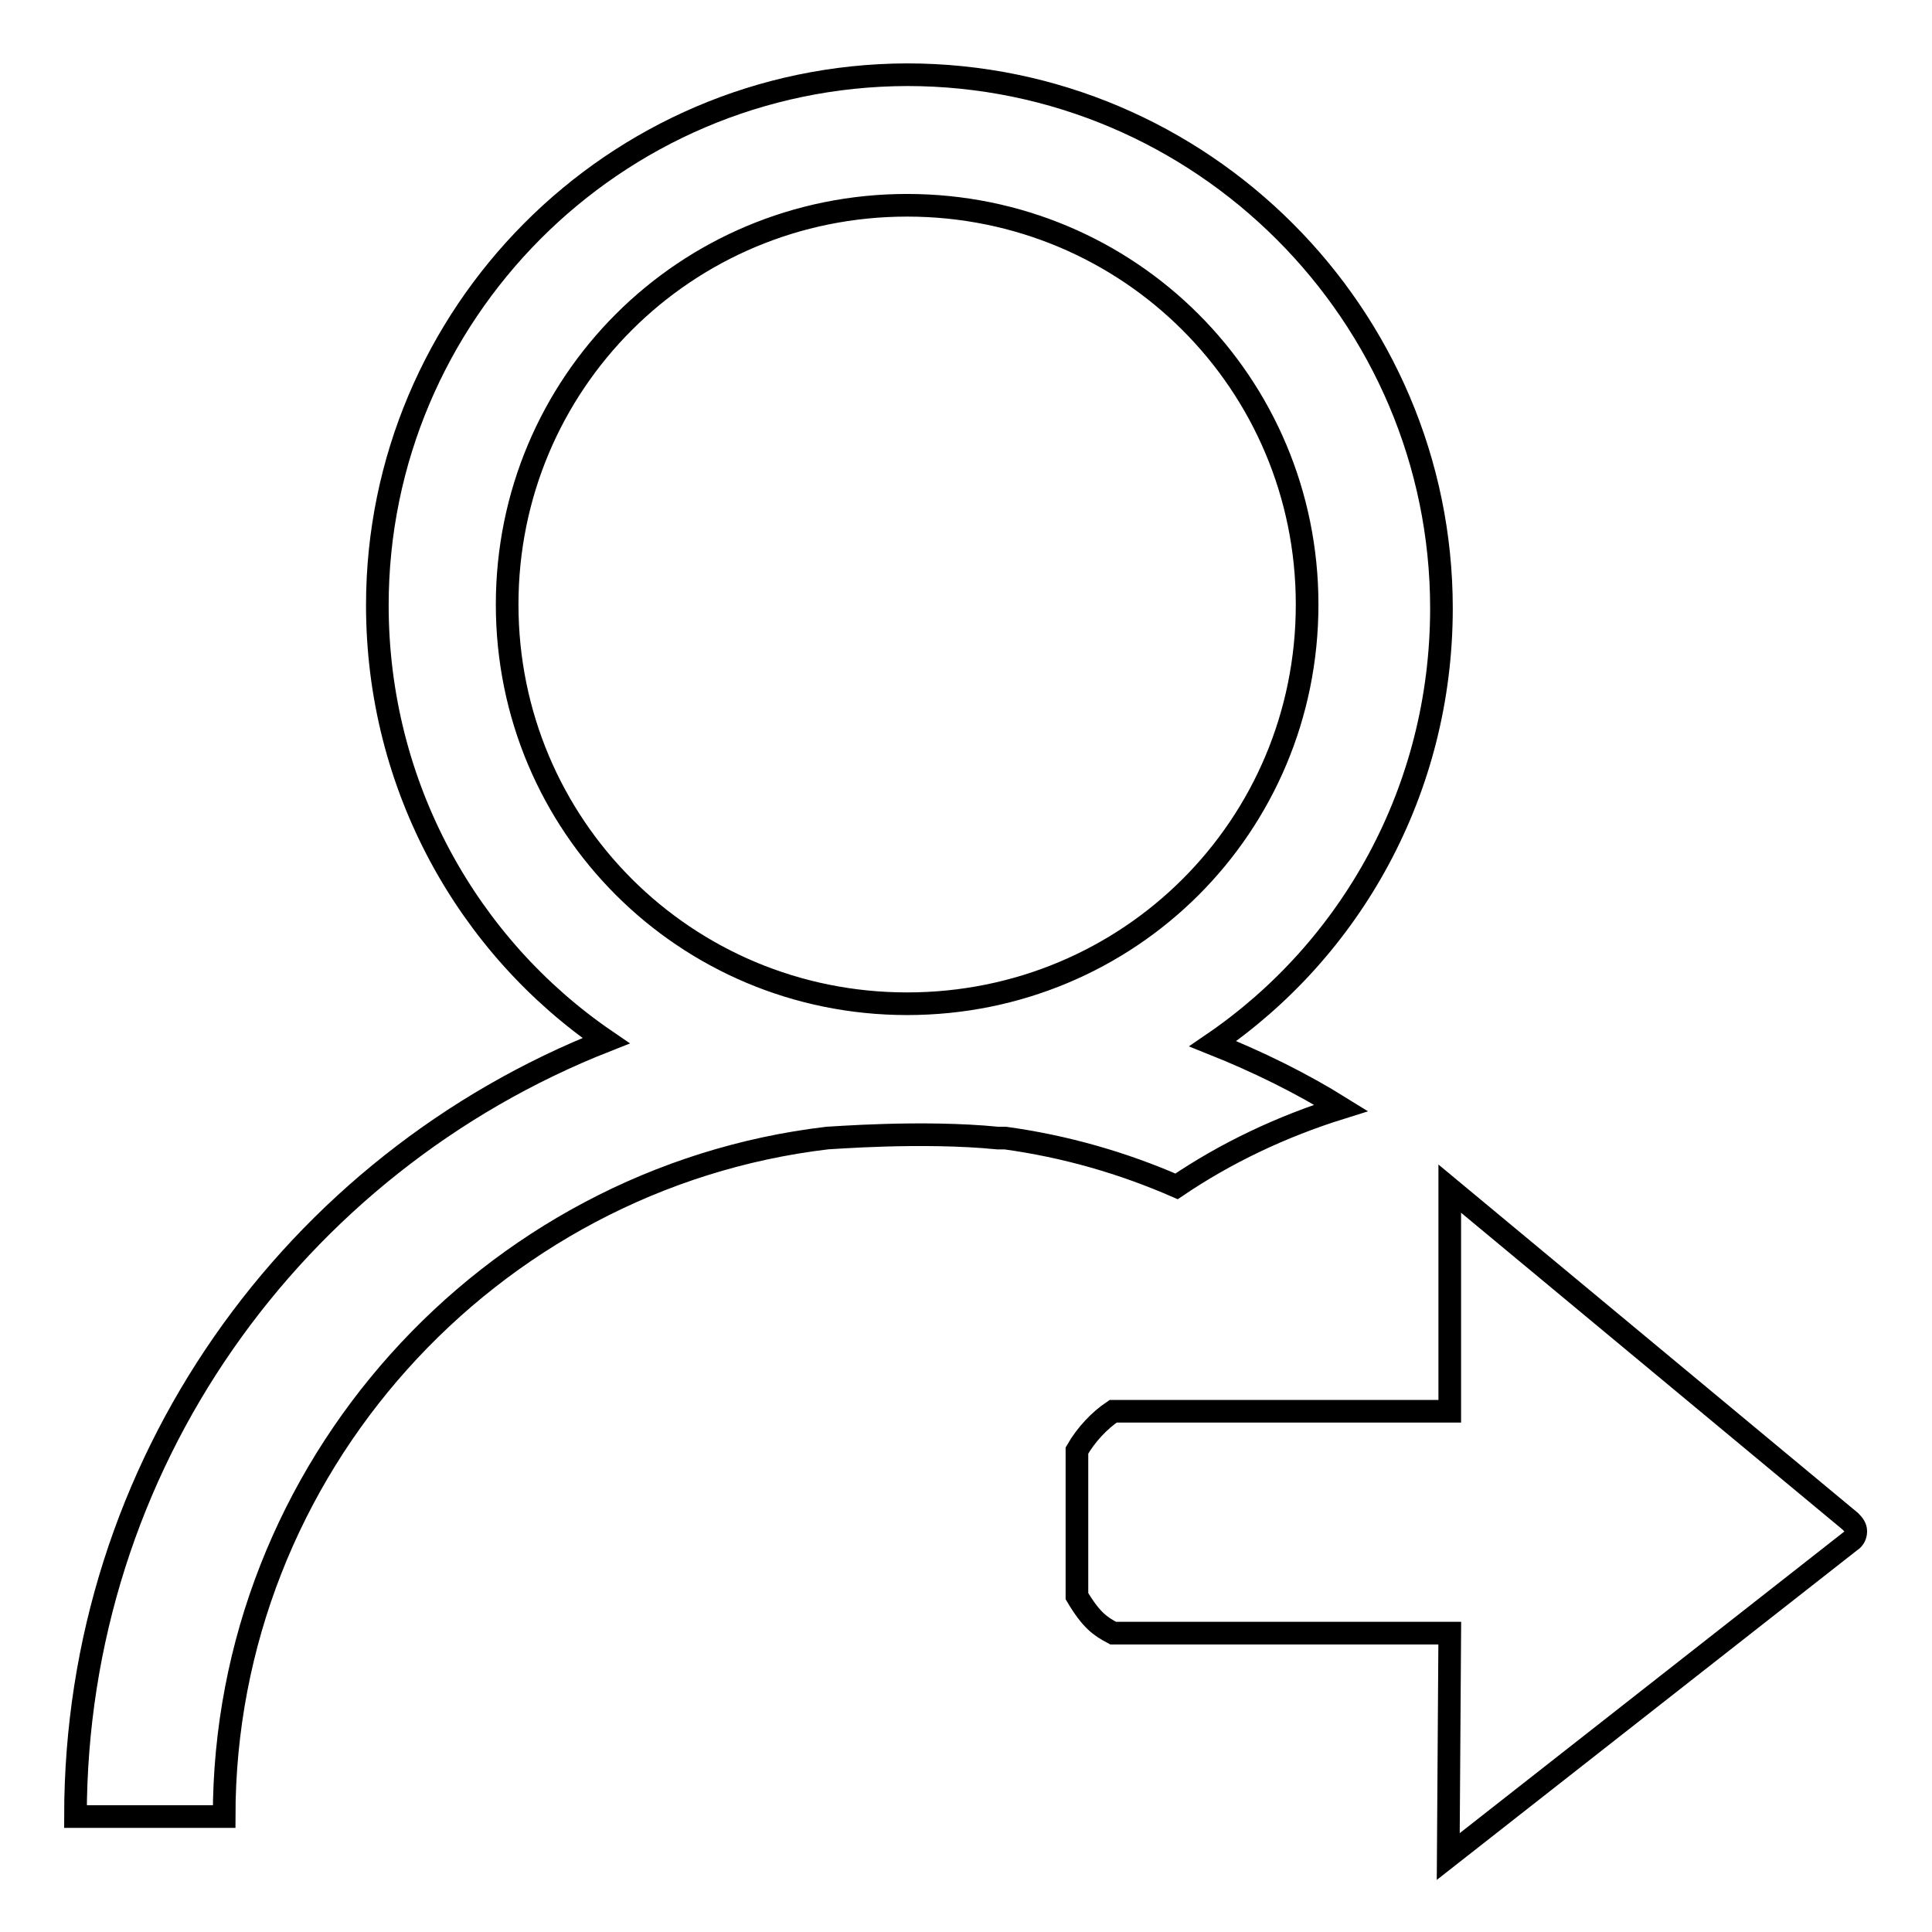 <?xml version="1.0" encoding="utf-8"?>
<!-- Svg Vector Icons : http://www.onlinewebfonts.com/icon -->
<!DOCTYPE svg PUBLIC "-//W3C//DTD SVG 1.1//EN" "http://www.w3.org/Graphics/SVG/1.1/DTD/svg11.dtd">
<svg version="1.1" xmlns="http://www.w3.org/2000/svg" xmlns:xlink="http://www.w3.org/1999/xlink" x="0px" y="0px" viewBox="0 0 256 256" enable-background="new 0 0 256 256" xml:space="preserve">
<g><g><path stroke-width="3" fill-opacity="0" stroke="#000000"  d="M192.1,157.5V187h-44.6c-1.8,1.2-3.6,3.1-4.8,5.2v19.3c1.9,3.2,3.1,4,4.8,4.9h44.6l-0.2,29.6l53.3-41.8c0.5-0.3,0.7-0.8,0.7-1.3c0-0.5-0.3-0.9-0.7-1.3L192.1,157.5z M160.7,138.3C179,125.8,191,104.7,191,80.6c0-38.9-31.8-70.7-70.8-70.7C81.3,10,50,41.7,50,80.2c0,24,12,45.2,30.3,57.7C38.9,154.2,10,194.1,10,240.7h19.7c0-46.1,35.1-84.6,79.9-89.9c0.5,0,12.5-1,22.6,0h1c8,1.1,15.6,3.3,22.7,6.4c6.5-4.4,13.8-7.9,21.8-10.4C172.4,143.5,166.7,140.7,160.7,138.3z M120.2,133c-29.4,0-53-23.6-53-52.9c0-29.3,23.6-52.9,53-52.9c29.4,0,53,23.6,53,52.9C173.2,109.5,149.6,133,120.2,133L120.2,133z"/></g></g>
</svg>